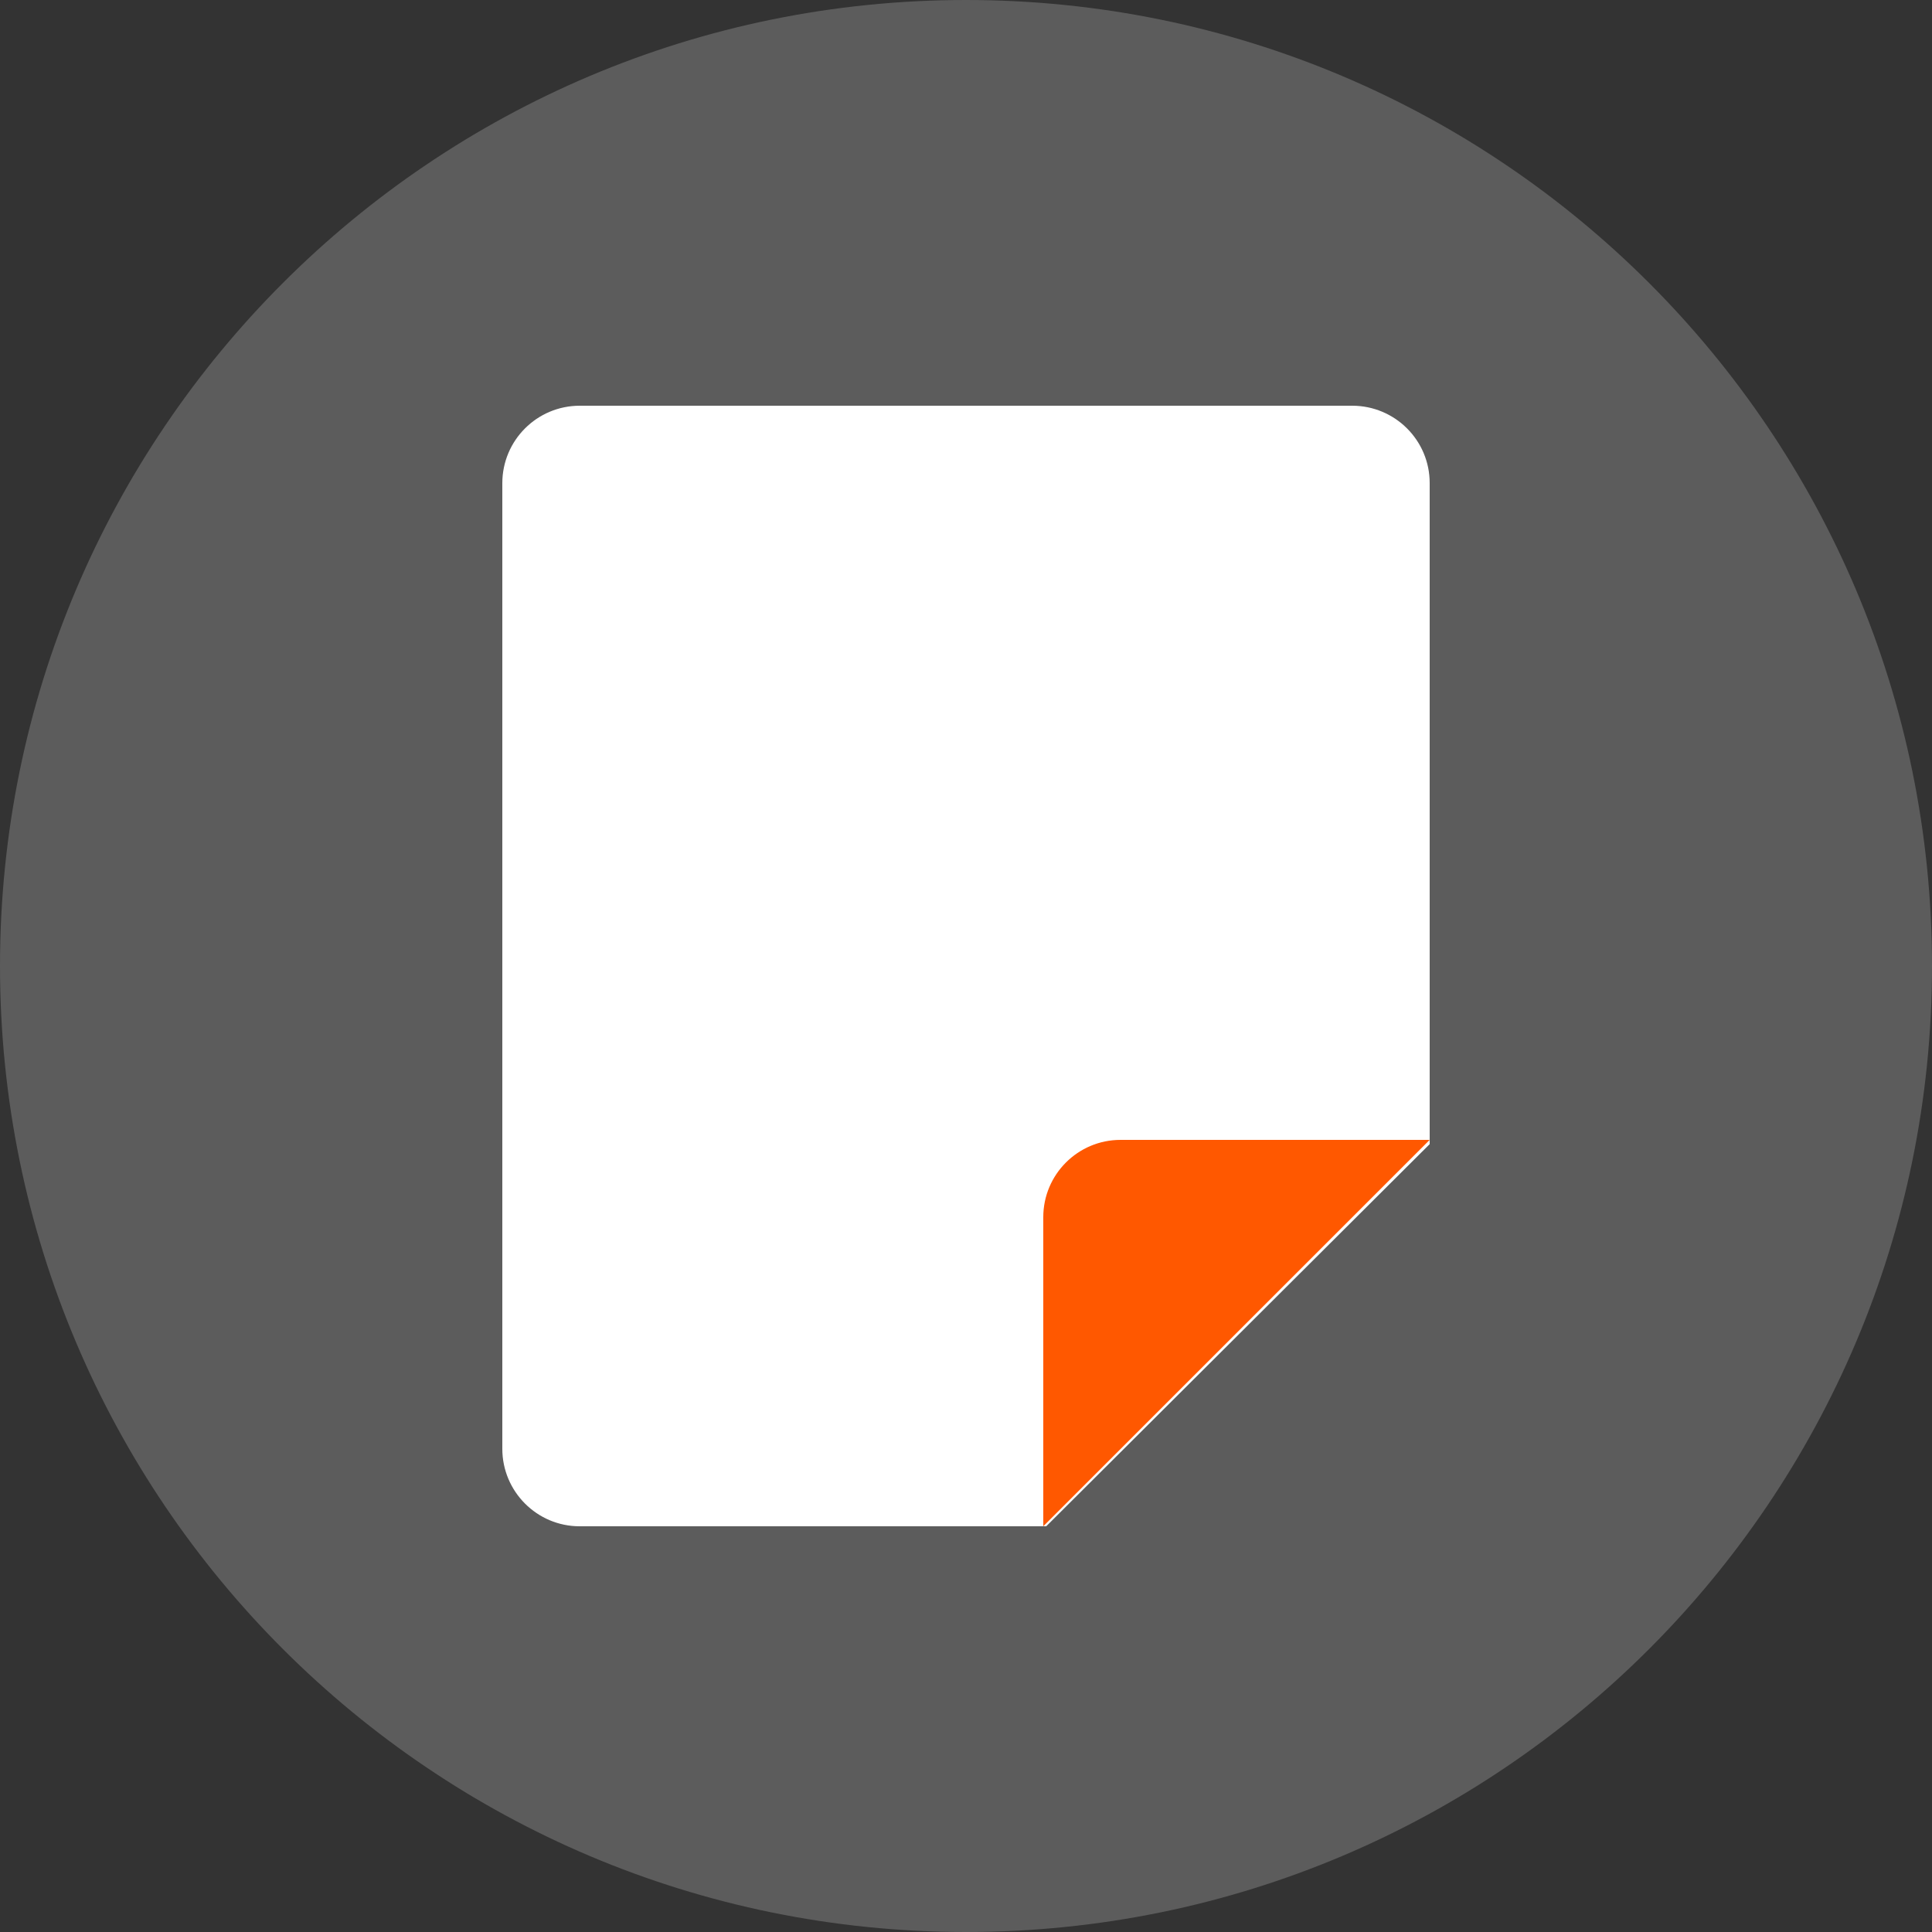 <svg width="40" height="40" viewBox="0 0 40 40" fill="none" xmlns="http://www.w3.org/2000/svg">
<rect x="0" y="0" width="40" height="40" fill="#333333" stroke="none"/>
<path opacity="0.2" d="M20 40C31.046 40 40 31.046 40 20C40 8.954 31.046 0 20 0C8.954 0 0 8.954 0 20C0 31.046 8.954 40 20 40Z" fill="white"/>
<path d="M10.4 10.004C10.4 9.118 11.117 8.4 12.004 8.4H27.996C28.882 8.4 29.6 9.117 29.6 10V23.688L21.661 31.6H12.001C11.117 31.6 10.4 30.88 10.4 29.996V10.004Z" fill="white"/>
<path d="M21.6 25.2C21.6 24.316 22.317 23.6 23.2 23.6H29.6L21.6 31.6V25.2Z" fill="#FF5800"/>
</svg>

